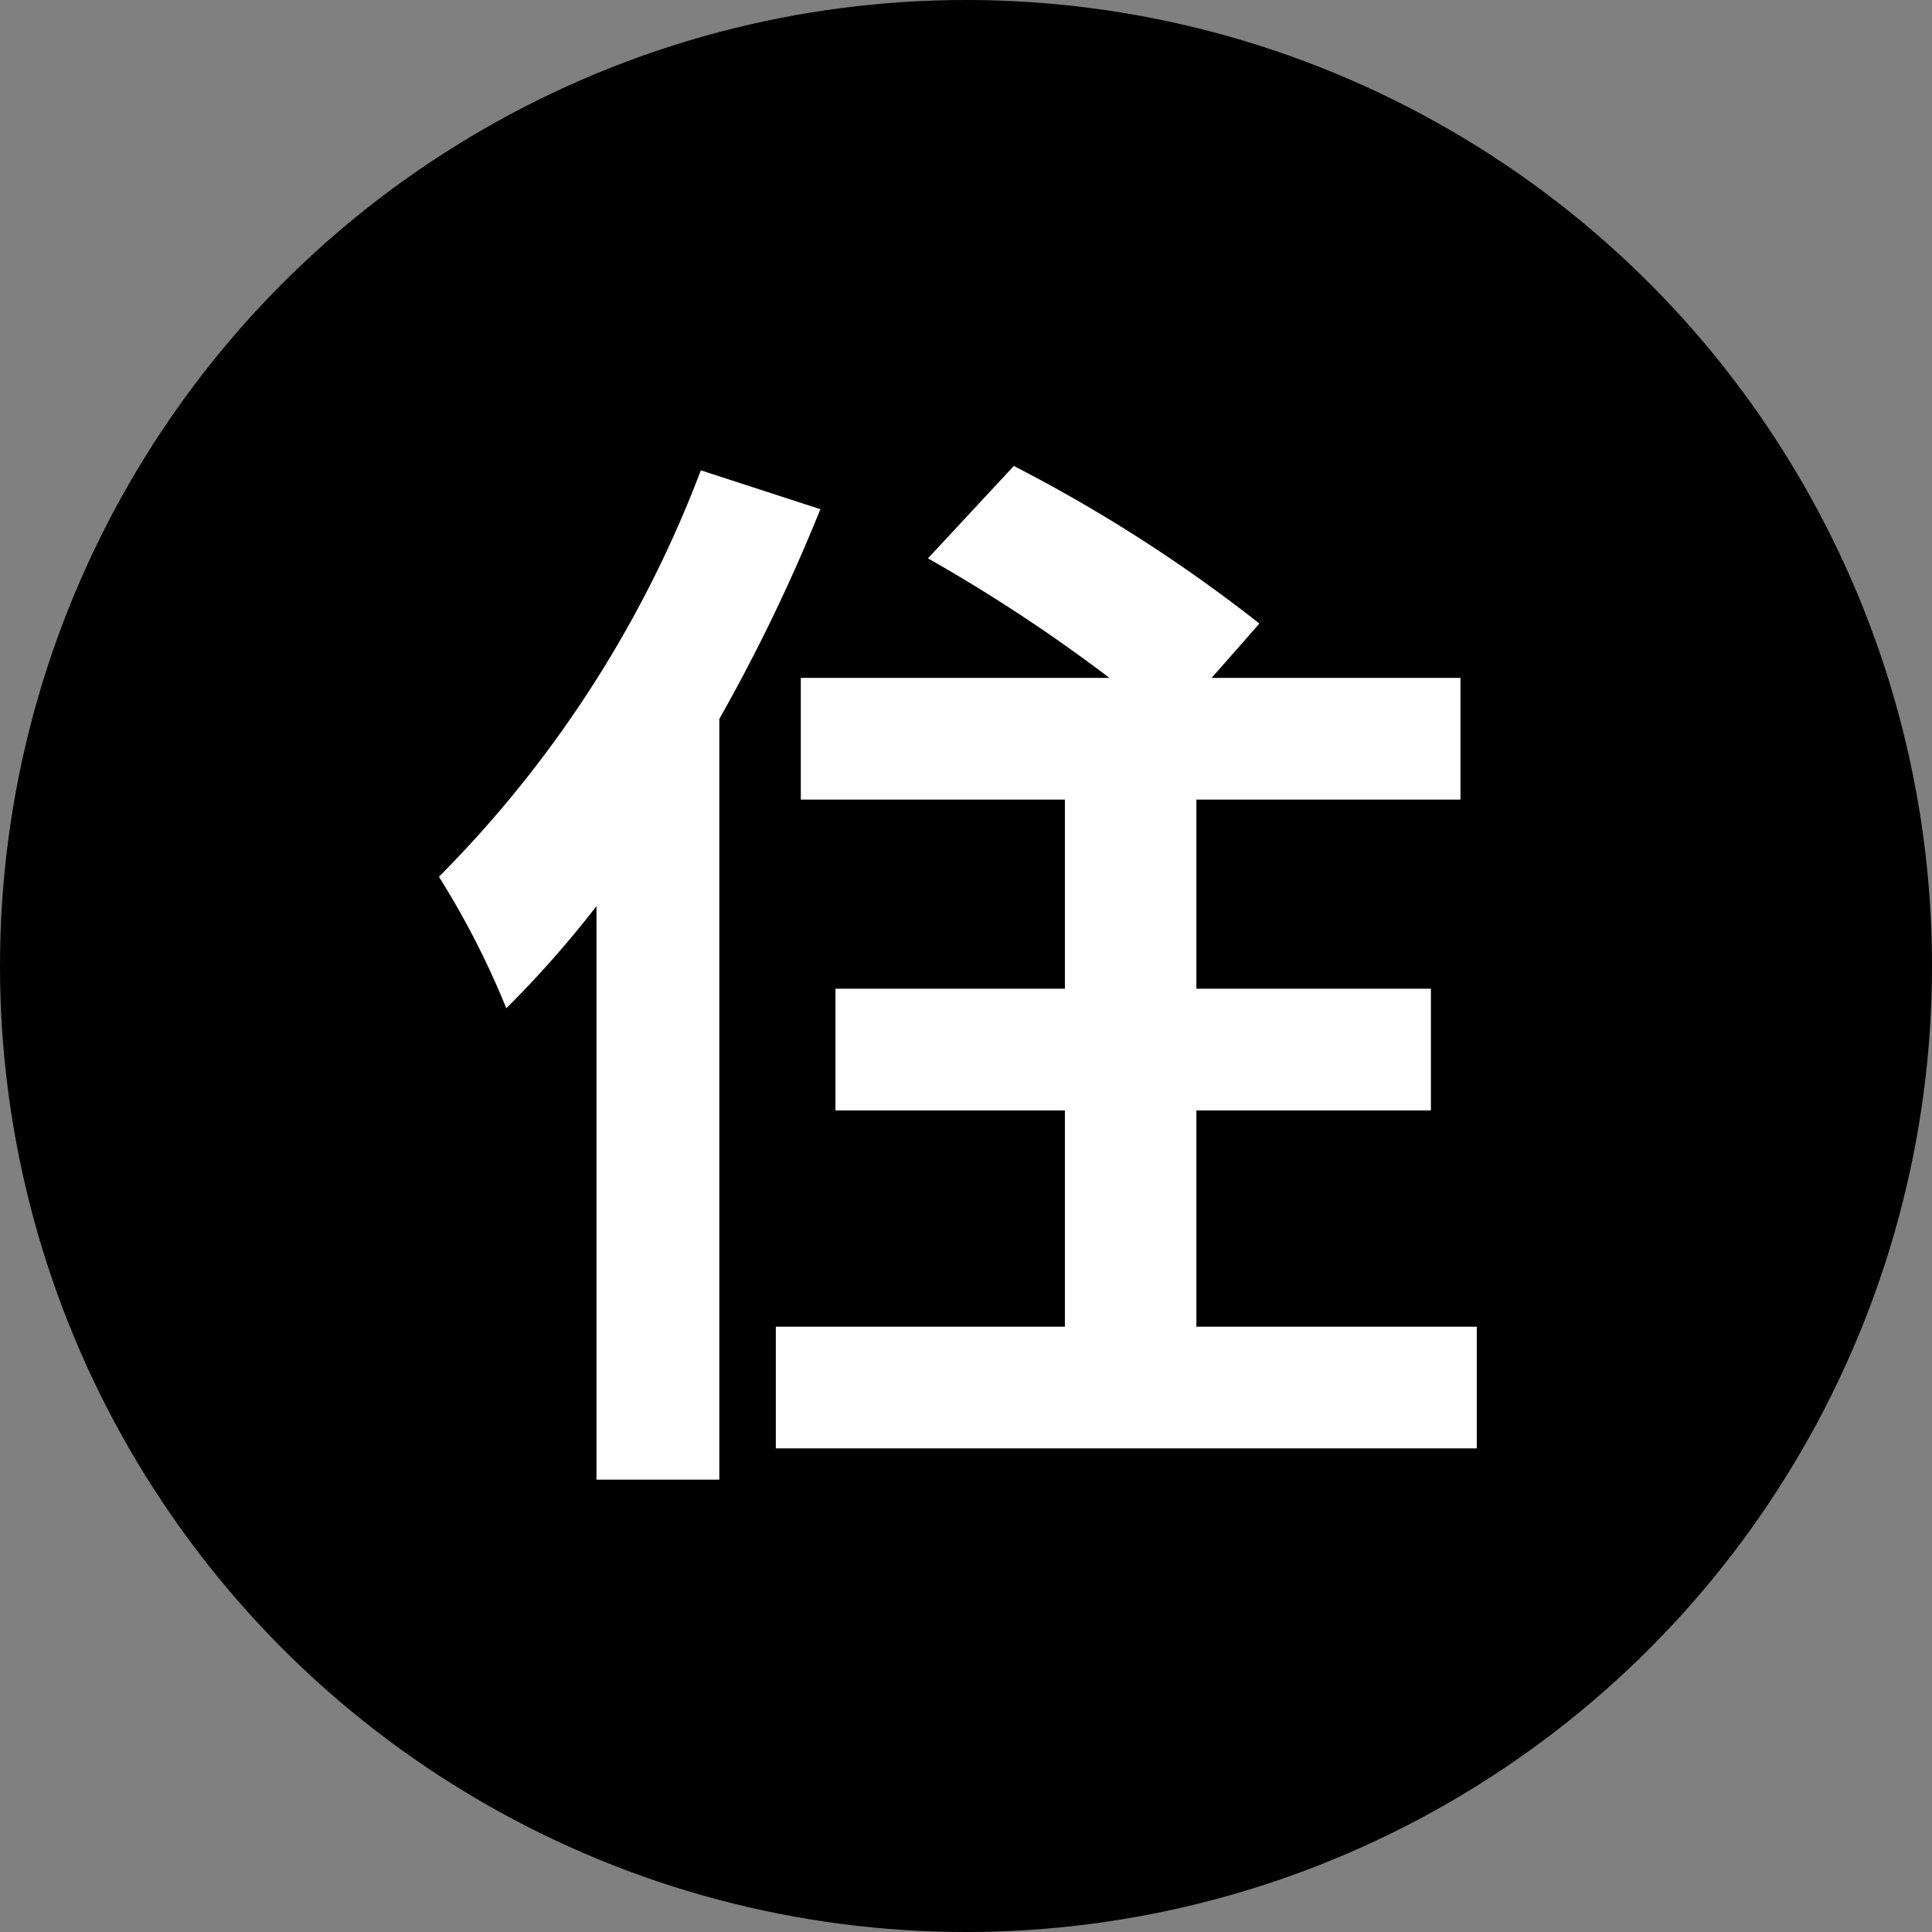 <svg xmlns="http://www.w3.org/2000/svg" width="32" height="32"><rect width="100%" height="100%" fill="#808080" stroke="none"/><g data-name="グループ 55374" transform="translate(17827 21638)"><circle data-name="楕円形 2795" cx="16" cy="16" r="16" transform="translate(-17827 -21638)"/><path data-name="パス 6891" d="M-17815.392-21630.21a19.151 19.151 0 01-4.338 6.732 13.867 13.867 0 011.116 2.178 17.533 17.533 0 001.494-1.692v9.5h2.034v-12.6a29.192 29.192 0 001.674-3.474zm8.208 14.184v-3.582h3.884v-2.016h-3.884v-3.132h4.374v-2.016h-4.122l.792-.9a25.2 25.2 0 00-4.068-2.61l-1.422 1.53a27.045 27.045 0 013.006 1.98h-5.112v2.016h4.374v3.132h-3.8v2.016h3.8v3.582h-4.788v2.016h11.61v-2.016z" fill="#fff"/></g></svg>